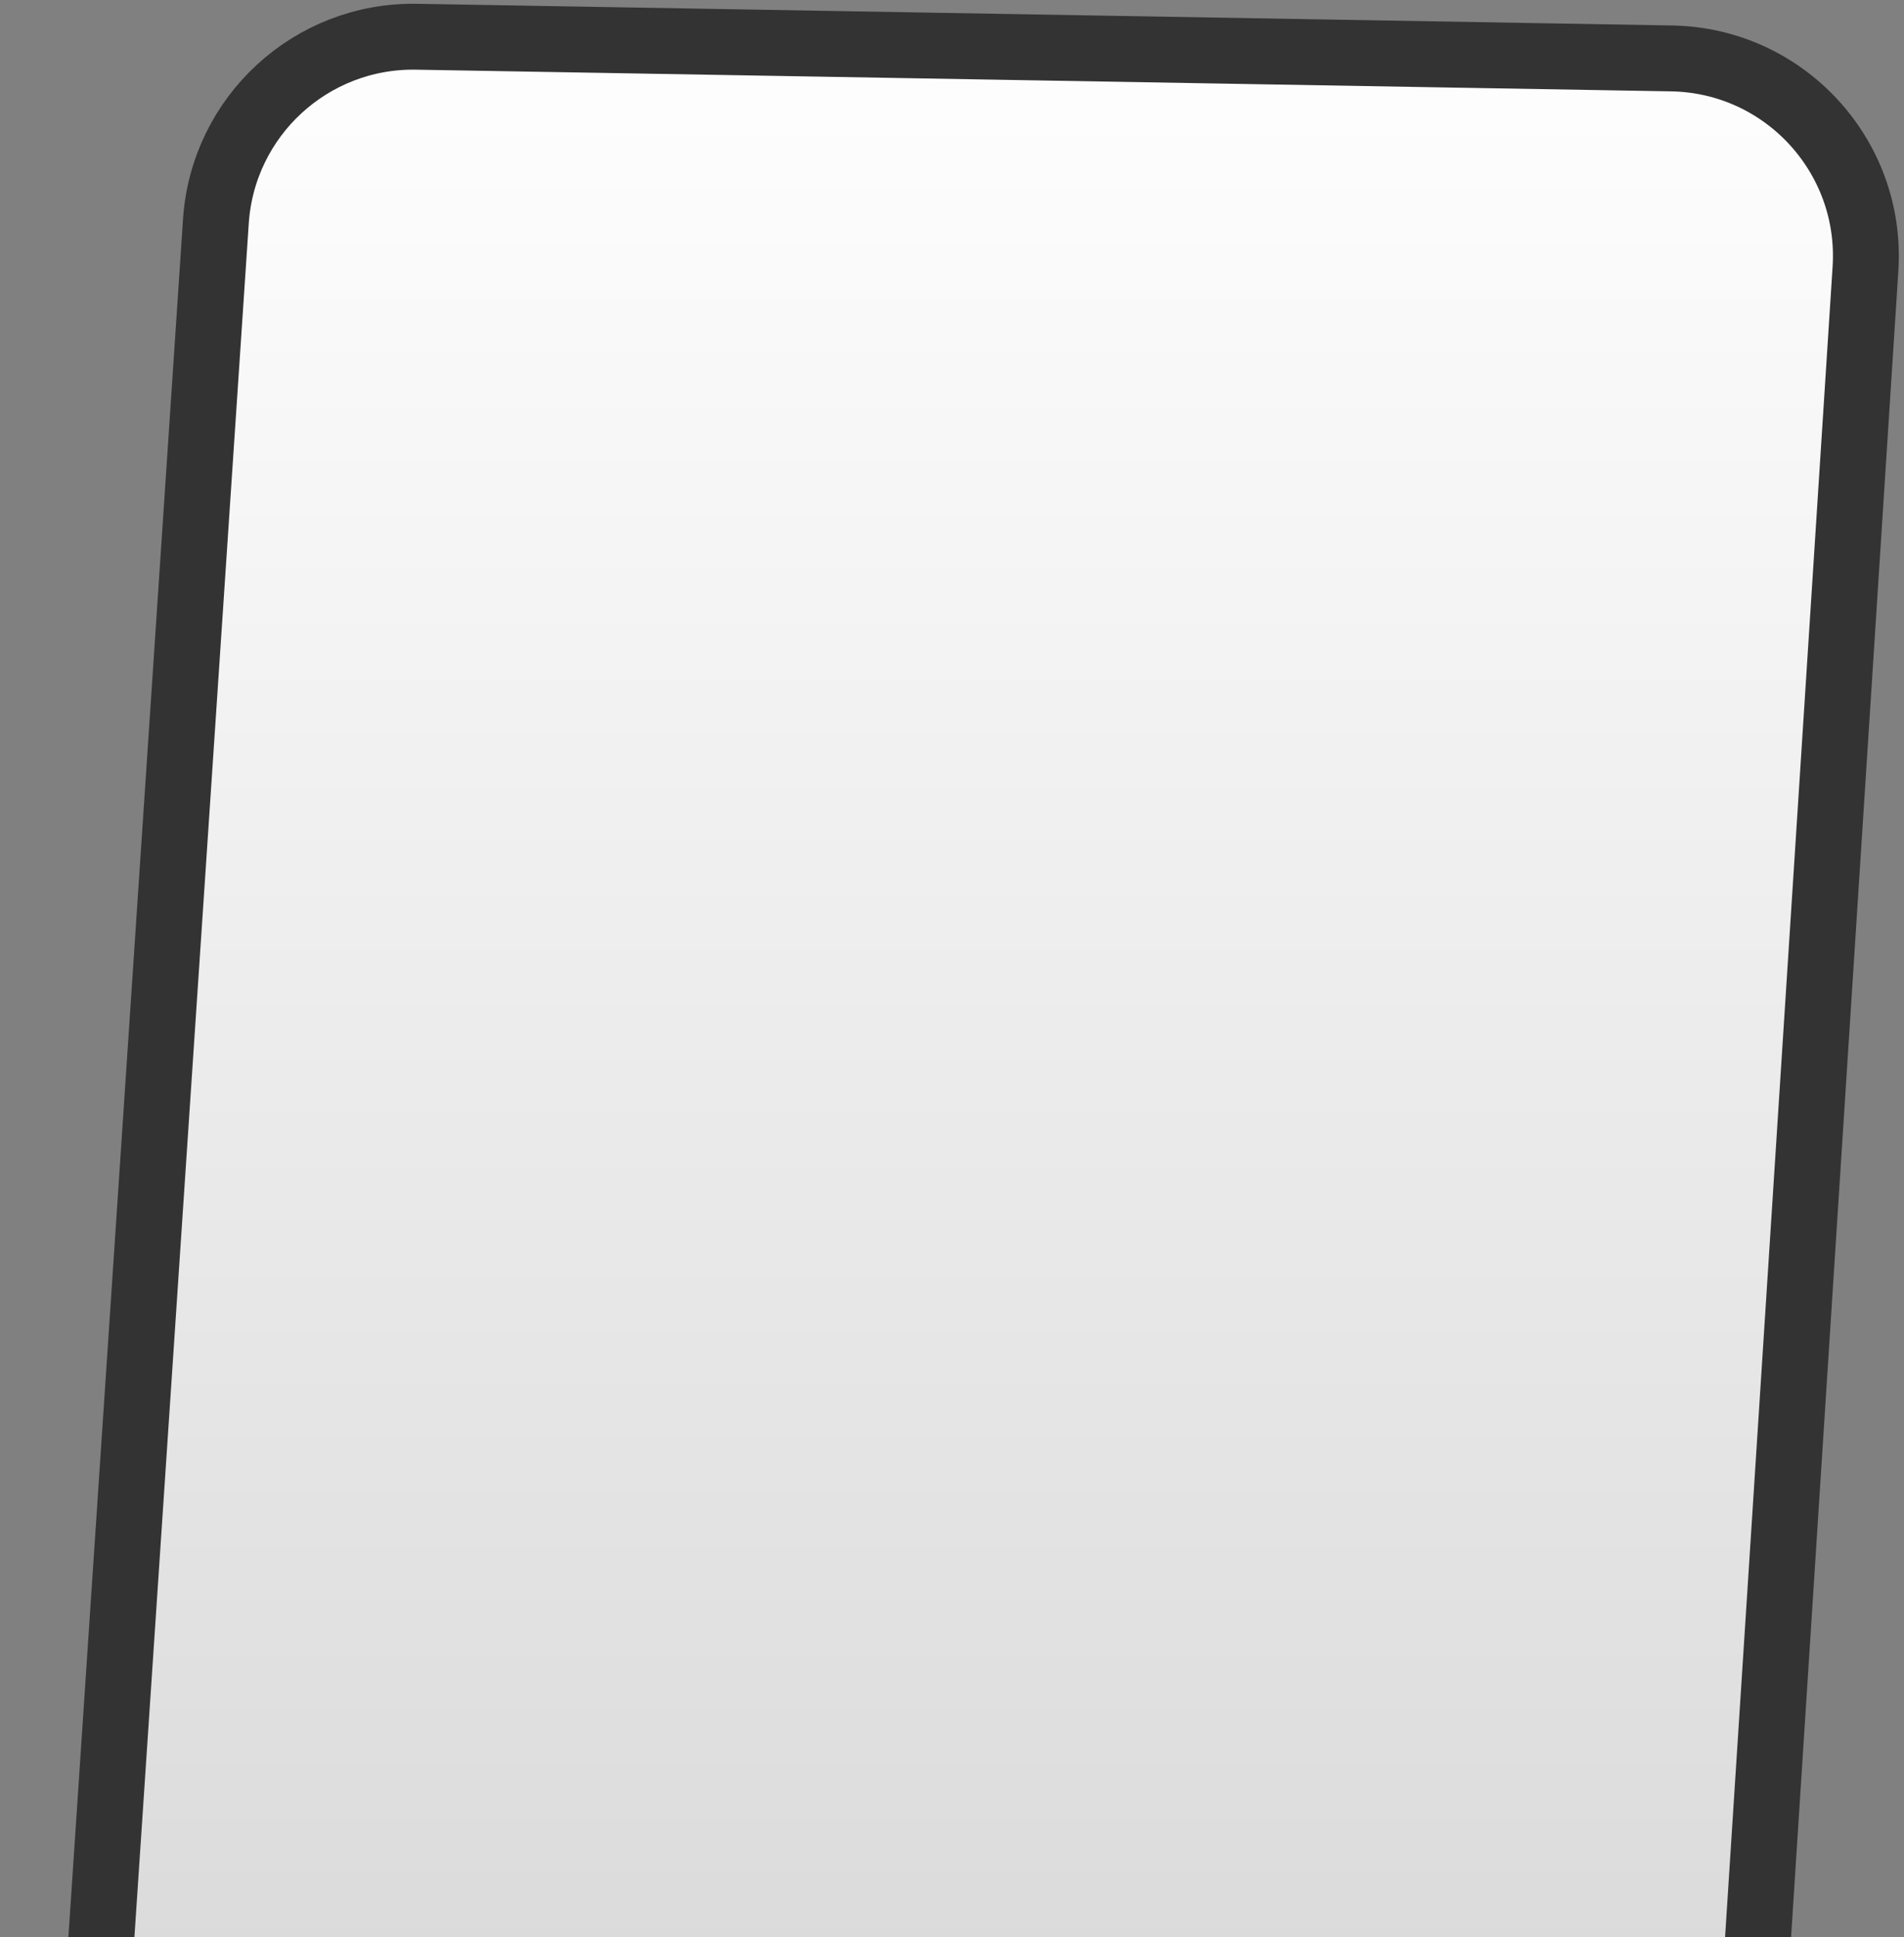 <svg width="289" height="294" viewBox="0 0 289 294" fill="none" xmlns="http://www.w3.org/2000/svg">
<rect x="0" y="0" width="289" height="294" fill="#808080" stroke="none"/>
<path d="M32.771 33.572C33.836 17.615 47.231 5.298 63.222 5.575L253.733 8.866C270.853 9.161 284.253 23.702 283.153 40.789L256.672 452.102C255.637 468.177 242.092 480.566 225.989 480.165L34.607 475.408C17.552 474.984 4.283 460.442 5.419 443.42L32.771 33.572Z" fill="url(#paint0_linear_155_345)" stroke="#333333" stroke-width="10"/>
<defs>
<linearGradient id="paint0_linear_155_345" x1="144.25" y1="0" x2="144.25" y2="486" gradientUnits="userSpaceOnUse">
<stop stop-color="white"/>
<stop offset="1" stop-color="#C4C4C4"/>
</linearGradient>
</defs>
</svg>

